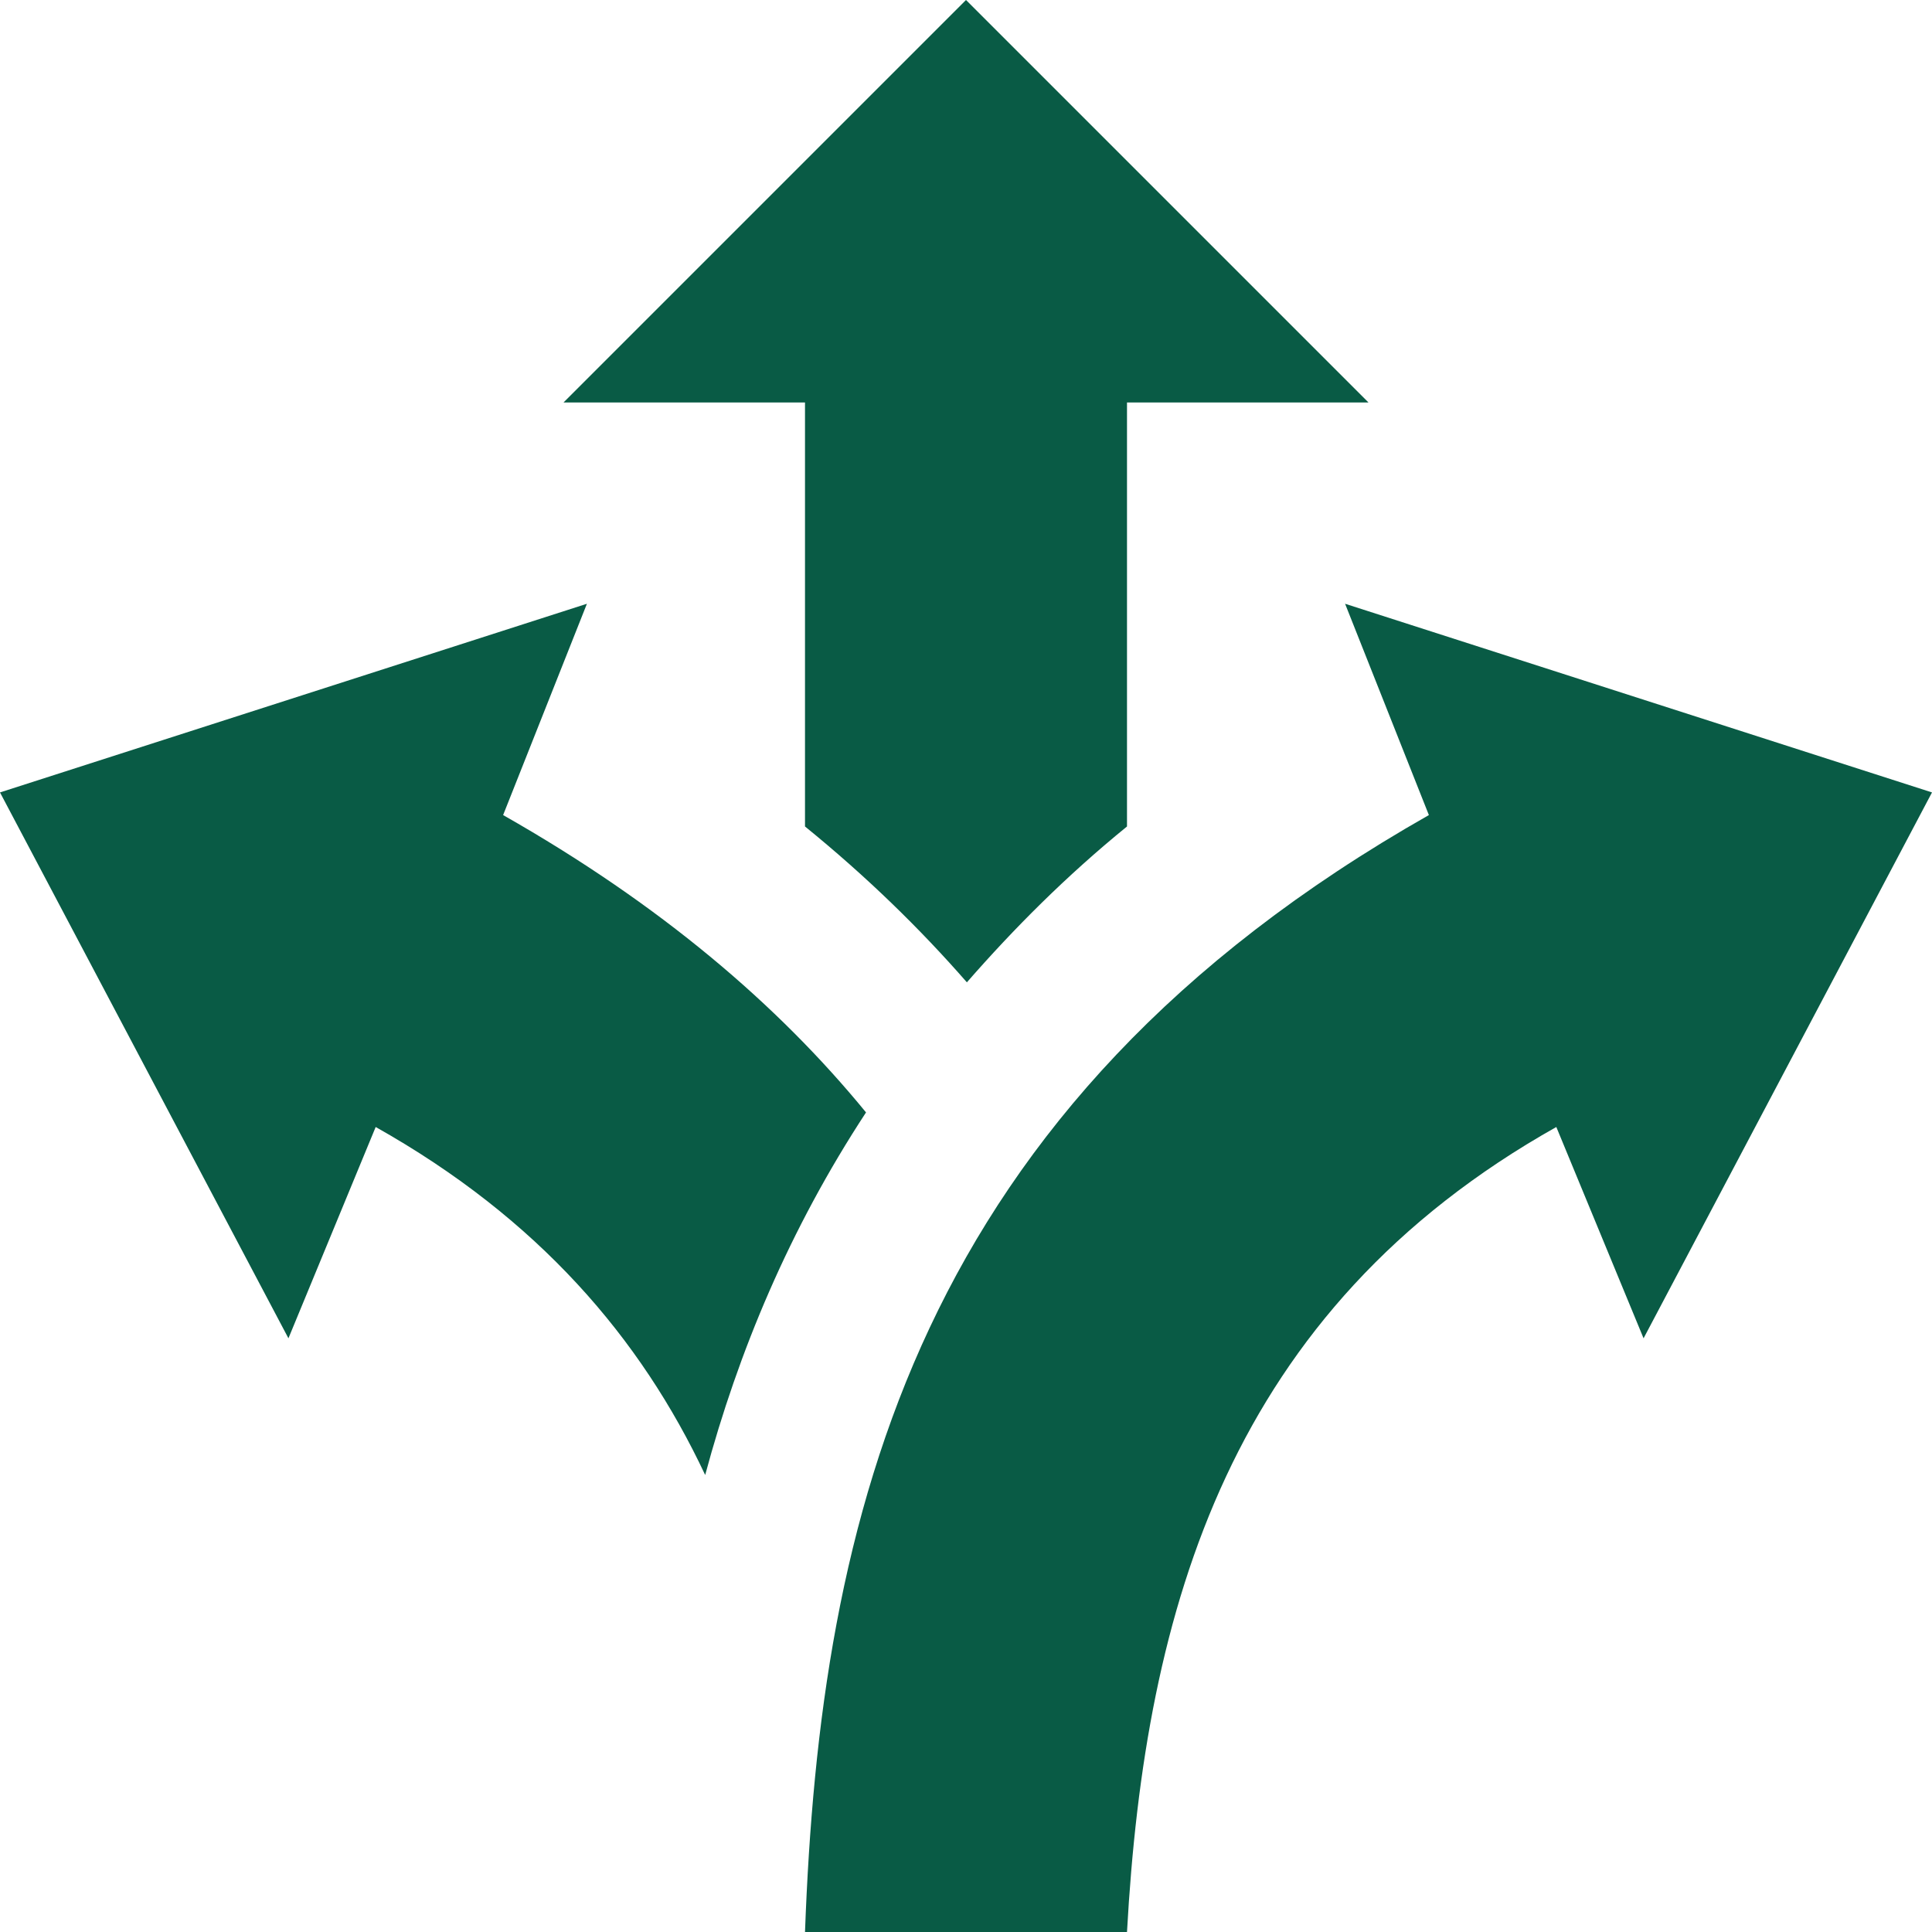<svg width="75" height="75" viewBox="0 0 75 75" fill="none" xmlns="http://www.w3.org/2000/svg"><path d="M75 30.762L63.803 51.953L60.416 43.75C47.759 50.869 44.447 62.378 43.75 75H31.25C31.841 58.916 35.494 42.981 55.469 31.641L52.216 23.438L75 30.762ZM33.619 43.184C30.188 38.994 25.625 35.103 19.531 31.641L22.784 23.438L0 30.762L11.197 51.953L14.584 43.75C20.891 47.297 24.875 51.938 27.375 57.259C28.663 52.469 30.644 47.722 33.619 43.184ZM37.5 0L21.875 15.625H31.25V32.084C33.638 34.025 35.712 36.047 37.534 38.134C39.353 36.053 41.369 34.022 43.75 32.084V15.625H53.125L37.5 0Z" fill="#095B45"/></svg>